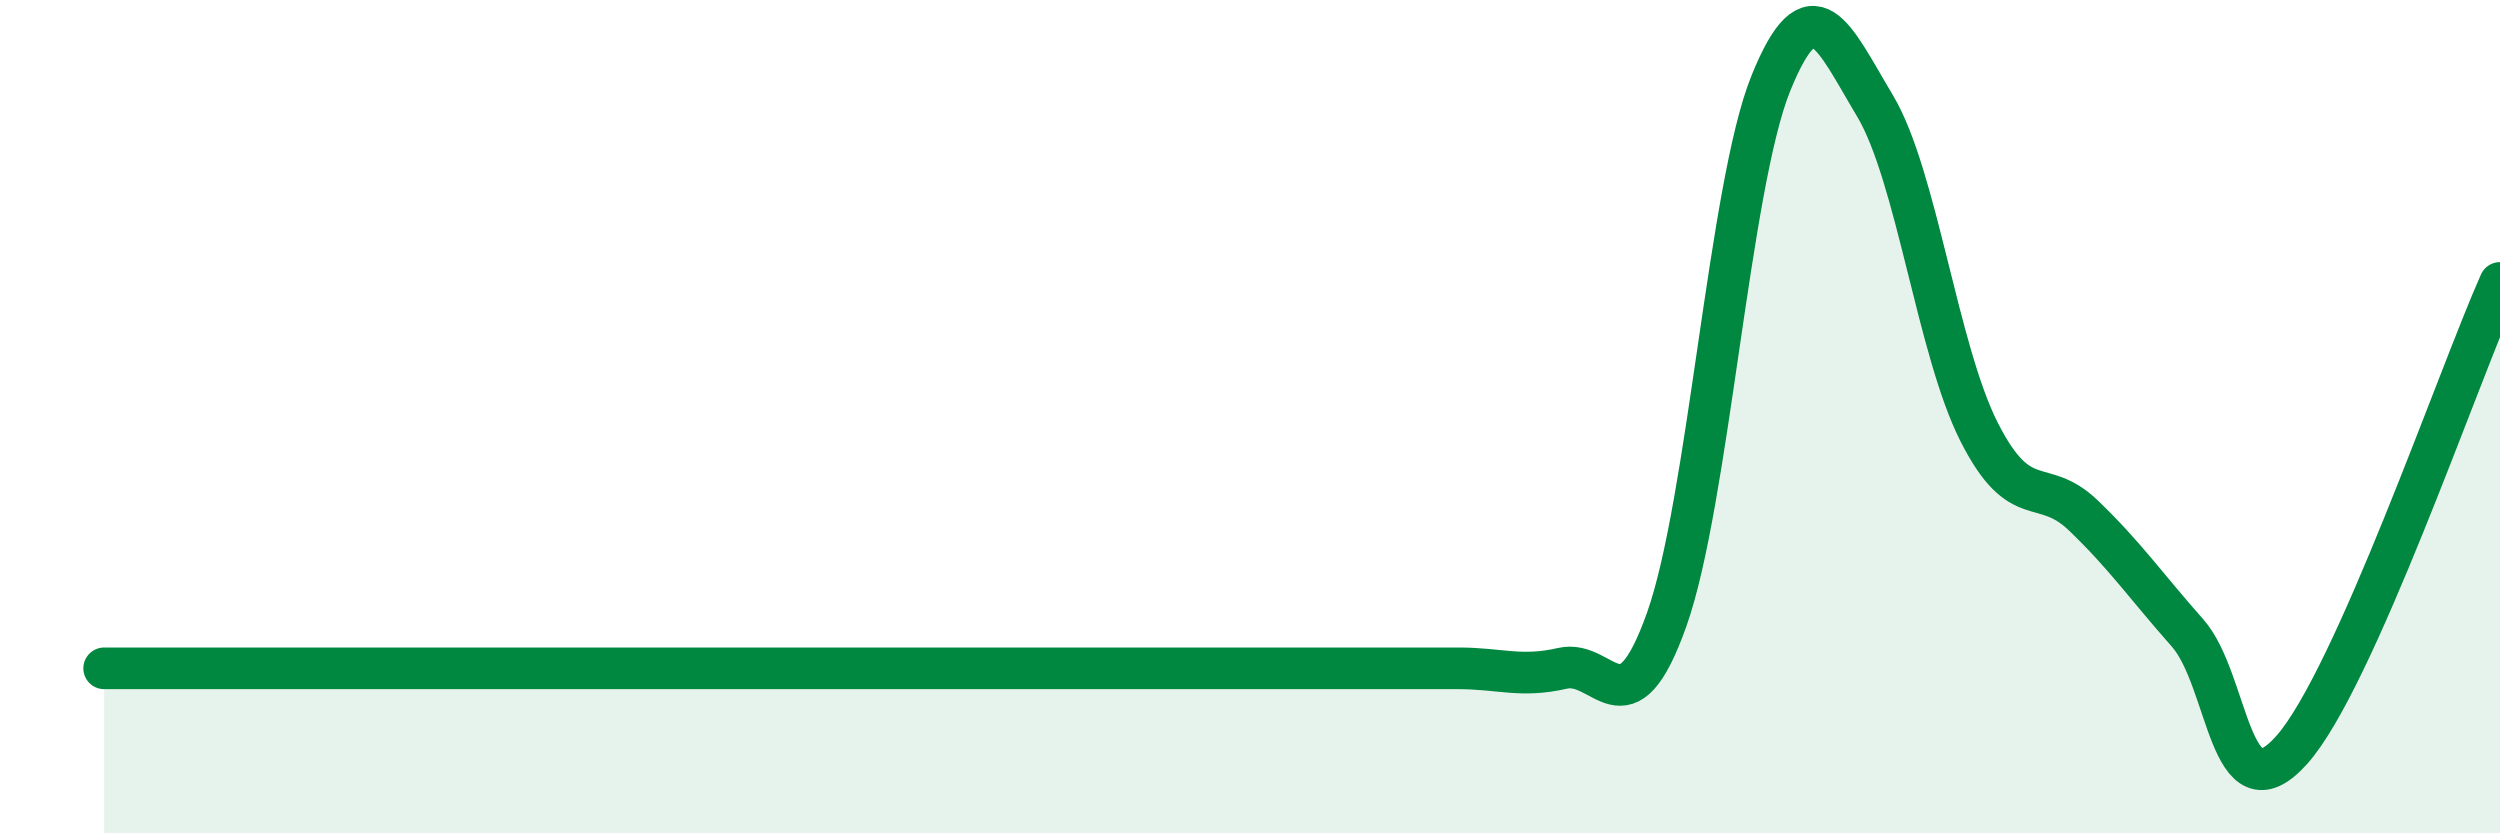 
    <svg width="60" height="20" viewBox="0 0 60 20" xmlns="http://www.w3.org/2000/svg">
      <path
        d="M 2.5,16.04 C 3,16.04 4,16.04 5,16.04 C 6,16.04 6.5,16.04 7.5,16.04 C 8.5,16.04 9,16.04 10,16.04 C 11,16.04 11.5,16.04 12.5,16.04 C 13.5,16.04 14,16.04 15,16.04 C 16,16.04 16.5,16.04 17.5,16.04 C 18.5,16.04 19,16.04 20,16.04 C 21,16.04 21.5,16.04 22.5,16.04 C 23.5,16.04 24,16.04 25,16.04 C 26,16.04 26.5,16.04 27.5,16.04 C 28.5,16.04 29,16.04 30,16.04 C 31,16.04 31.5,16.04 32.5,16.04 C 33.5,16.04 34,16.04 35,16.04 C 36,16.04 36.5,16.27 37.5,16.04 C 38.5,15.81 39,17.68 40,14.87 C 41,12.06 41.5,4.47 42.5,2 C 43.5,-0.47 44,0.87 45,2.54 C 46,4.21 46.5,8.4 47.5,10.37 C 48.5,12.34 49,11.41 50,12.37 C 51,13.33 51.5,14.06 52.5,15.19 C 53.5,16.32 53.5,19.68 55,18 C 56.5,16.32 59,9.03 60,6.79L60 20L2.5 20Z"
        fill="#008740"
        opacity="0.1"
        stroke-linecap="round"
        stroke-linejoin="round"
      />
      <path
        d="M 2.5,16.04 C 3,16.04 4,16.04 5,16.04 C 6,16.04 6.5,16.04 7.5,16.04 C 8.5,16.04 9,16.04 10,16.04 C 11,16.04 11.5,16.04 12.5,16.04 C 13.5,16.04 14,16.04 15,16.04 C 16,16.04 16.5,16.04 17.5,16.04 C 18.5,16.04 19,16.04 20,16.04 C 21,16.04 21.5,16.04 22.5,16.04 C 23.5,16.04 24,16.04 25,16.04 C 26,16.04 26.5,16.04 27.5,16.04 C 28.5,16.04 29,16.04 30,16.04 C 31,16.04 31.5,16.04 32.5,16.04 C 33.5,16.04 34,16.04 35,16.04 C 36,16.04 36.5,16.27 37.5,16.04 C 38.5,15.81 39,17.68 40,14.87 C 41,12.06 41.5,4.47 42.5,2 C 43.5,-0.47 44,0.87 45,2.54 C 46,4.21 46.5,8.4 47.5,10.37 C 48.5,12.34 49,11.41 50,12.37 C 51,13.33 51.5,14.06 52.5,15.19 C 53.5,16.32 53.5,19.68 55,18 C 56.5,16.32 59,9.03 60,6.79"
        stroke="#008740"
        stroke-width="1"
        fill="none"
        stroke-linecap="round"
        stroke-linejoin="round"
      />
    </svg>
  